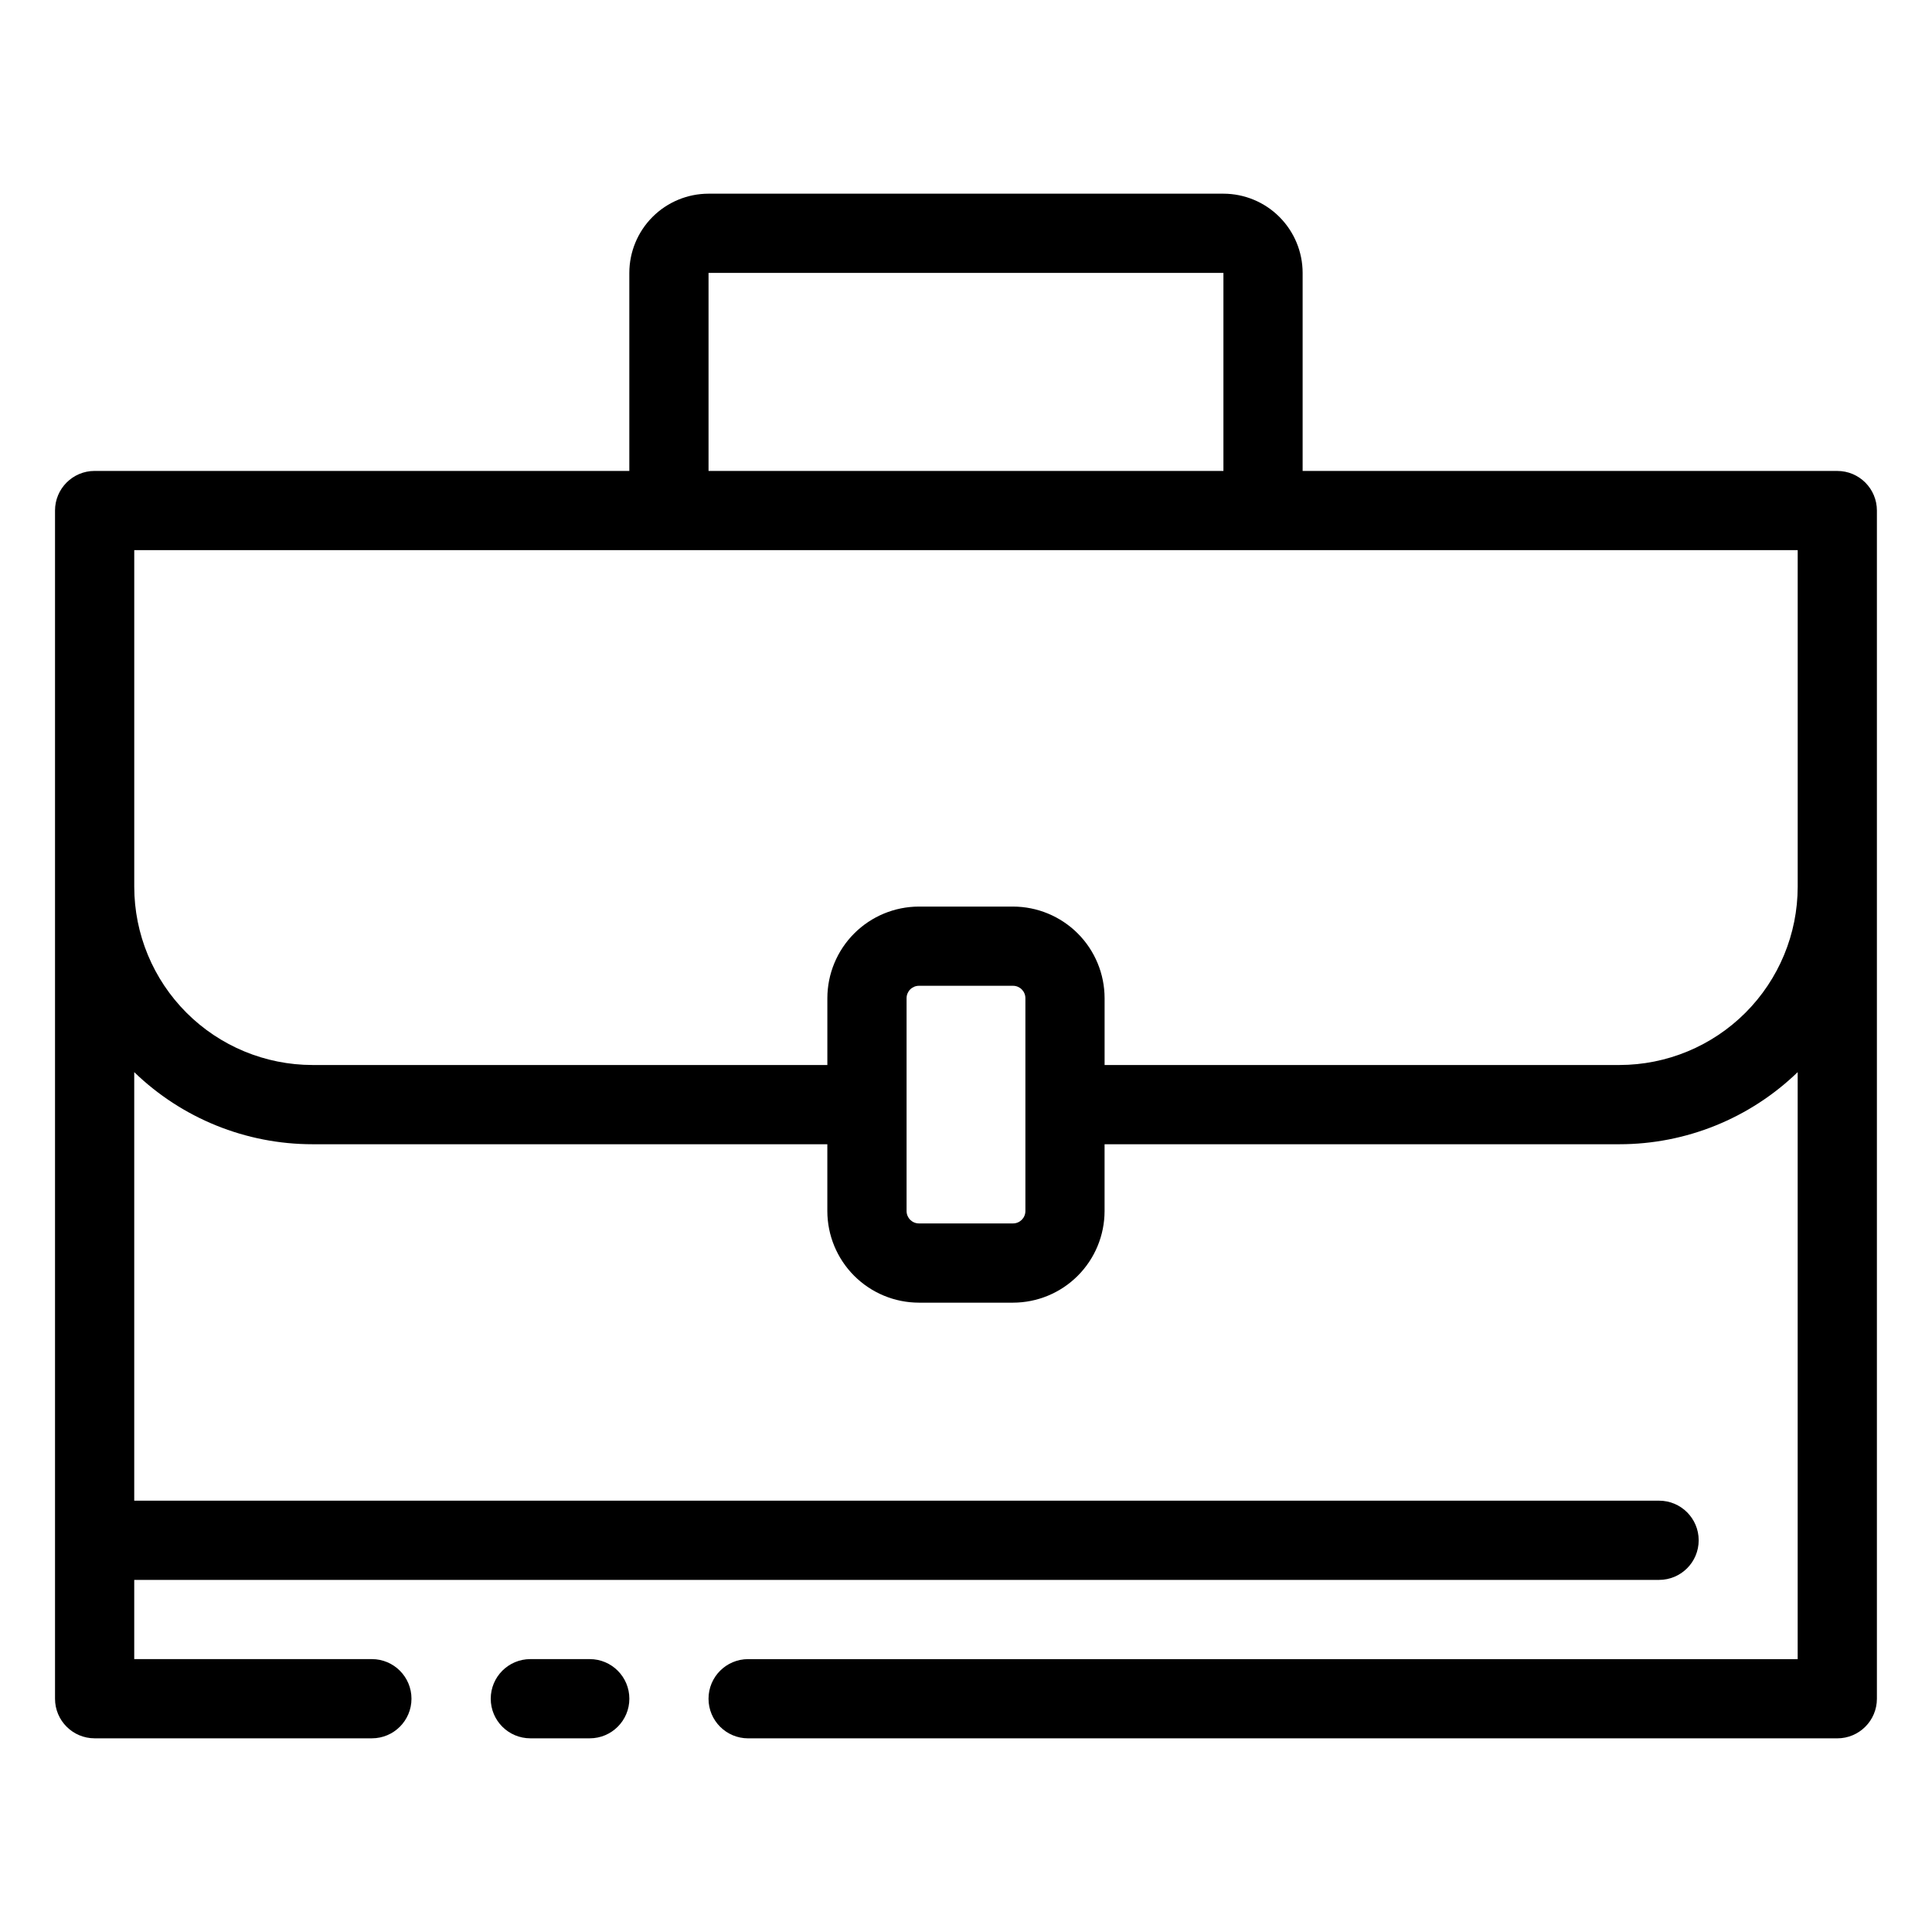 <?xml version="1.0" encoding="UTF-8"?>
<!-- Uploaded to: SVG Repo, www.svgrepo.com, Generator: SVG Repo Mixer Tools -->
<svg fill="#000000" width="800px" height="800px" version="1.1" viewBox="144 144 512 512" xmlns="http://www.w3.org/2000/svg">
 <g>
  <path d="m630.91 268.8h-141.7v-52.48c-0.004-5.562-2.219-10.898-6.156-14.836-3.934-3.938-9.27-6.148-14.836-6.156h-136.45c-5.566 0.008-10.902 2.219-14.836 6.156-3.938 3.938-6.148 9.273-6.156 14.836v52.48h-141.7c-5.797 0-10.496 4.699-10.496 10.496v314.88c0 5.797 4.699 10.496 10.496 10.496h73.473c5.797 0 10.496-4.699 10.496-10.496s-4.699-10.496-10.496-10.496h-62.977v-20.992h404.1c5.797 0 10.496-4.699 10.496-10.496s-4.699-10.496-10.496-10.496h-404.1v-113.57c12.668 12.258 29.605 19.109 47.23 19.109h136.45v17.711c0.008 6.438 2.57 12.605 7.117 17.156 4.551 4.551 10.719 7.109 17.156 7.117h24.93-0.004c6.438-0.008 12.605-2.566 17.156-7.117 4.551-4.551 7.109-10.719 7.117-17.156v-17.711h136.45c17.625 0 34.562-6.852 47.23-19.109v155.56h-278.14c-5.797 0-10.496 4.699-10.496 10.496s4.699 10.496 10.496 10.496h288.64c5.797 0 10.496-4.699 10.496-10.496v-314.88c0-5.797-4.699-10.496-10.496-10.496zm-299.14-52.48h136.45v52.48h-136.45zm83.969 248.62c0 1.812-1.469 3.281-3.281 3.281h-24.93 0.004c-1.812 0-3.277-1.469-3.281-3.281v-56.414c0.004-1.812 1.469-3.277 3.281-3.281h24.93-0.004c1.812 0.004 3.281 1.469 3.281 3.281zm157.44-38.703h-136.45v-17.711c-0.008-6.438-2.566-12.605-7.117-17.156-4.551-4.547-10.719-7.109-17.156-7.117h-24.93 0.004c-6.438 0.008-12.605 2.57-17.156 7.117-4.547 4.551-7.109 10.719-7.117 17.156v17.711h-136.45c-12.52-0.012-24.527-4.992-33.383-13.848-8.855-8.855-13.836-20.863-13.848-33.383v-89.219h440.83v89.219c-0.012 12.52-4.992 24.527-13.848 33.383-8.855 8.855-20.859 13.836-33.383 13.848z"/>
  <path d="m300.29 583.68h-15.742c-5.797 0-10.496 4.699-10.496 10.496s4.699 10.496 10.496 10.496h15.742c5.797 0 10.496-4.699 10.496-10.496s-4.699-10.496-10.496-10.496z"/>
 </g>
</svg>